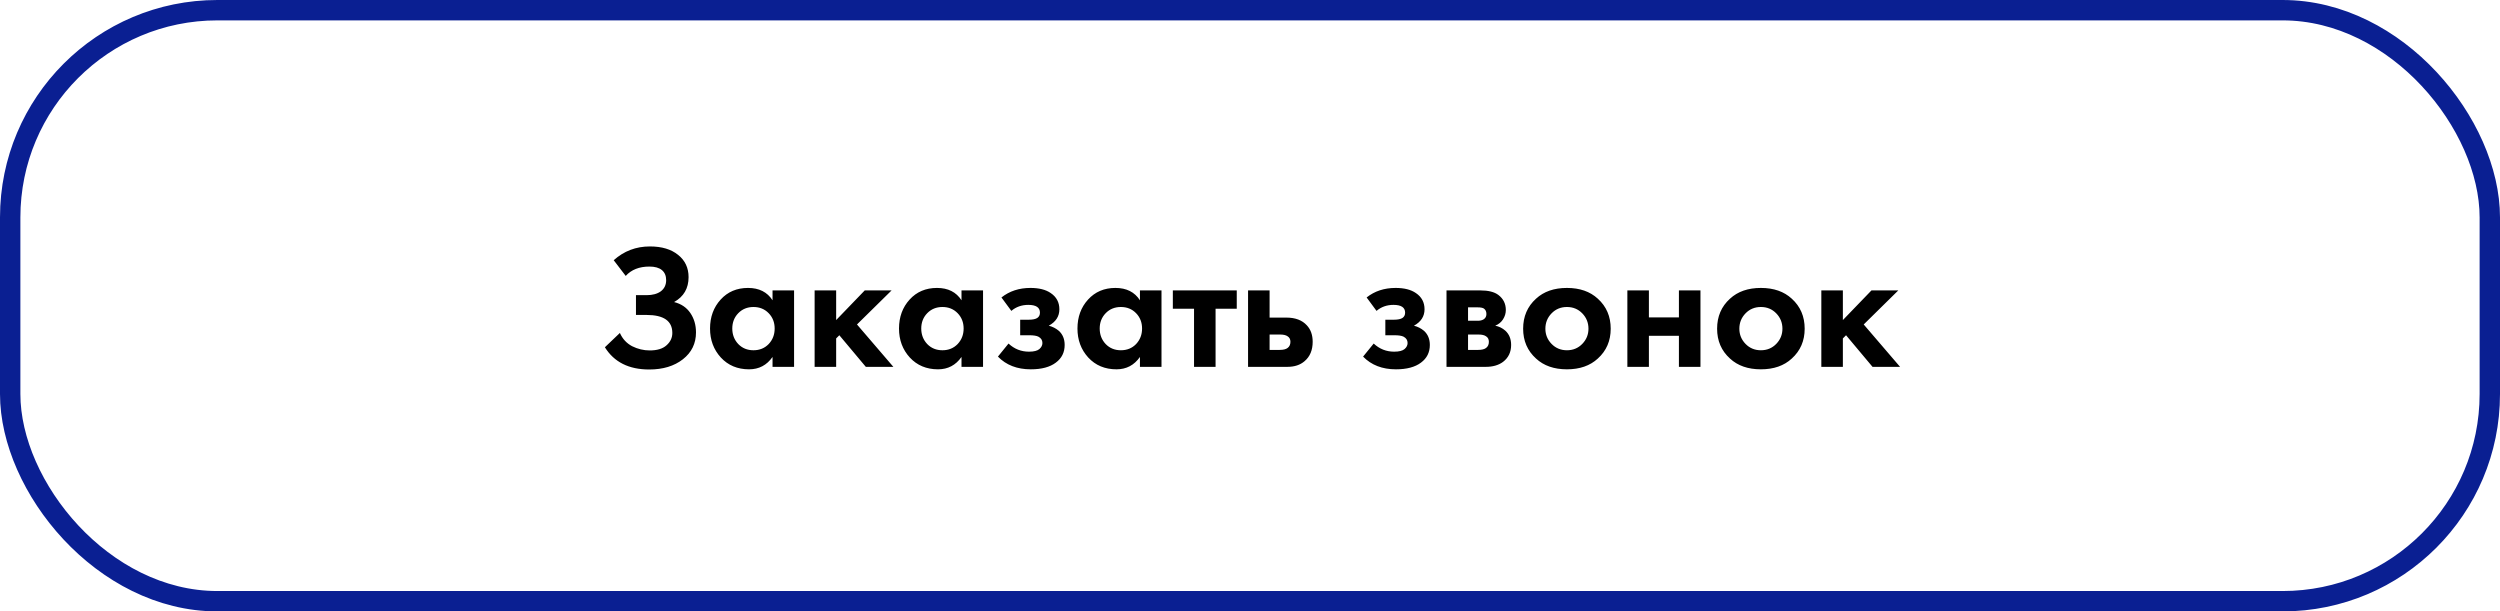 <?xml version="1.0" encoding="UTF-8"?> <svg xmlns="http://www.w3.org/2000/svg" width="184" height="45" viewBox="0 0 184 45" fill="none"> <rect x="0.75" y="0.75" width="182.5" height="43.5" rx="15.25" stroke="#0A1F92" stroke-width="1.5"></rect> <path d="M46.053 20.308L45.169 19.152C45.923 18.476 46.811 18.138 47.833 18.138C48.708 18.138 49.401 18.346 49.912 18.762C50.423 19.169 50.679 19.715 50.679 20.399C50.679 21.222 50.324 21.833 49.613 22.231C50.133 22.361 50.532 22.63 50.809 23.037C51.086 23.444 51.225 23.92 51.225 24.466C51.225 25.28 50.904 25.939 50.263 26.441C49.622 26.944 48.795 27.195 47.781 27.195C46.283 27.195 45.196 26.649 44.52 25.558L45.624 24.505C45.815 24.938 46.114 25.263 46.521 25.48C46.937 25.688 47.37 25.792 47.82 25.792C48.366 25.792 48.778 25.666 49.055 25.415C49.341 25.163 49.483 24.86 49.483 24.505C49.483 23.622 48.851 23.18 47.586 23.18H46.807V21.724H47.586C48.028 21.724 48.379 21.629 48.639 21.439C48.899 21.239 49.029 20.966 49.029 20.62C49.029 20.299 48.925 20.052 48.717 19.879C48.509 19.706 48.201 19.619 47.794 19.619C47.049 19.619 46.469 19.849 46.053 20.308ZM56.859 22.101V21.374H58.444V27H56.859V26.272C56.435 26.879 55.858 27.182 55.131 27.182C54.282 27.182 53.589 26.892 53.052 26.311C52.523 25.731 52.259 25.021 52.259 24.18C52.259 23.331 52.519 22.621 53.039 22.049C53.559 21.477 54.23 21.192 55.053 21.192C55.867 21.192 56.469 21.495 56.859 22.101ZM56.573 23.05C56.279 22.747 55.906 22.595 55.456 22.595C55.005 22.595 54.633 22.747 54.338 23.05C54.044 23.353 53.896 23.73 53.896 24.18C53.896 24.631 54.044 25.012 54.338 25.324C54.633 25.627 55.005 25.779 55.456 25.779C55.906 25.779 56.279 25.627 56.573 25.324C56.868 25.012 57.015 24.631 57.015 24.18C57.015 23.73 56.868 23.353 56.573 23.05ZM59.956 21.374H61.541V23.557L63.646 21.374H65.621L63.074 23.881L65.751 27H63.724L61.775 24.674L61.541 24.908V27H59.956V21.374ZM70.767 22.101V21.374H72.352V27H70.767V26.272C70.342 26.879 69.766 27.182 69.039 27.182C68.19 27.182 67.497 26.892 66.96 26.311C66.431 25.731 66.167 25.021 66.167 24.18C66.167 23.331 66.427 22.621 66.947 22.049C67.466 21.477 68.138 21.192 68.961 21.192C69.775 21.192 70.377 21.495 70.767 22.101ZM70.481 23.05C70.186 22.747 69.814 22.595 69.363 22.595C68.913 22.595 68.54 22.747 68.246 23.05C67.951 23.353 67.804 23.73 67.804 24.18C67.804 24.631 67.951 25.012 68.246 25.324C68.54 25.627 68.913 25.779 69.363 25.779C69.814 25.779 70.186 25.627 70.481 25.324C70.775 25.012 70.923 24.631 70.923 24.18C70.923 23.73 70.775 23.353 70.481 23.05ZM74.435 22.881L73.707 21.893C74.297 21.425 75.007 21.192 75.839 21.192C76.471 21.192 76.969 21.317 77.333 21.569C77.757 21.854 77.97 22.253 77.97 22.764C77.97 23.284 77.71 23.686 77.19 23.972C77.467 24.042 77.714 24.167 77.931 24.349C78.216 24.609 78.359 24.956 78.359 25.389C78.359 25.934 78.143 26.368 77.71 26.688C77.277 27.017 76.662 27.182 75.865 27.182C74.86 27.182 74.054 26.87 73.448 26.246L74.227 25.285C74.652 25.683 75.154 25.883 75.735 25.883C76.098 25.883 76.354 25.817 76.501 25.688C76.648 25.558 76.722 25.41 76.722 25.246C76.722 25.038 76.623 24.882 76.423 24.778C76.285 24.709 76.059 24.674 75.748 24.674H75.085V23.531H75.722C76.007 23.531 76.215 23.487 76.345 23.401C76.475 23.314 76.54 23.184 76.54 23.011C76.54 22.63 76.254 22.439 75.683 22.439C75.198 22.439 74.782 22.586 74.435 22.881ZM83.9 22.101V21.374H85.486V27H83.9V26.272C83.476 26.879 82.9 27.182 82.172 27.182C81.323 27.182 80.63 26.892 80.093 26.311C79.565 25.731 79.301 25.021 79.301 24.18C79.301 23.331 79.56 22.621 80.08 22.049C80.6 21.477 81.271 21.192 82.094 21.192C82.909 21.192 83.511 21.495 83.9 22.101ZM83.615 23.05C83.32 22.747 82.948 22.595 82.497 22.595C82.047 22.595 81.674 22.747 81.38 23.05C81.085 23.353 80.938 23.73 80.938 24.18C80.938 24.631 81.085 25.012 81.38 25.324C81.674 25.627 82.047 25.779 82.497 25.779C82.948 25.779 83.32 25.627 83.615 25.324C83.909 25.012 84.056 24.631 84.056 24.18C84.056 23.73 83.909 23.353 83.615 23.05ZM91.025 22.725H89.466V27H87.881V22.725H86.321V21.374H91.025V22.725ZM91.857 21.374H93.442V23.375H94.677C95.335 23.375 95.838 23.565 96.184 23.946C96.47 24.25 96.613 24.652 96.613 25.155C96.613 25.77 96.414 26.246 96.015 26.584C95.695 26.861 95.275 27 94.755 27H91.857V21.374ZM93.442 25.753H94.183C94.452 25.753 94.647 25.705 94.768 25.61C94.906 25.506 94.976 25.354 94.976 25.155C94.976 24.973 94.906 24.839 94.768 24.752C94.647 24.665 94.465 24.622 94.222 24.622H93.442V25.753ZM101.312 22.881L100.584 21.893C101.173 21.425 101.883 21.192 102.715 21.192C103.347 21.192 103.845 21.317 104.209 21.569C104.634 21.854 104.846 22.253 104.846 22.764C104.846 23.284 104.586 23.686 104.066 23.972C104.344 24.042 104.59 24.167 104.807 24.349C105.093 24.609 105.236 24.956 105.236 25.389C105.236 25.934 105.019 26.368 104.586 26.688C104.153 27.017 103.538 27.182 102.741 27.182C101.736 27.182 100.93 26.87 100.324 26.246L101.104 25.285C101.528 25.683 102.031 25.883 102.611 25.883C102.975 25.883 103.23 25.817 103.378 25.688C103.525 25.558 103.599 25.41 103.599 25.246C103.599 25.038 103.499 24.882 103.3 24.778C103.161 24.709 102.936 24.674 102.624 24.674H101.961V23.531H102.598C102.884 23.531 103.092 23.487 103.222 23.401C103.352 23.314 103.417 23.184 103.417 23.011C103.417 22.63 103.131 22.439 102.559 22.439C102.074 22.439 101.658 22.586 101.312 22.881ZM106.463 21.374H108.945C109.542 21.374 109.989 21.486 110.283 21.711C110.647 21.989 110.829 22.357 110.829 22.816C110.829 23.058 110.76 23.288 110.621 23.505C110.491 23.712 110.3 23.868 110.049 23.972C110.326 24.024 110.573 24.146 110.79 24.336C111.076 24.596 111.219 24.947 111.219 25.389C111.219 25.917 111.019 26.333 110.621 26.636C110.292 26.879 109.872 27 109.361 27H106.463V21.374ZM108.048 23.608H108.776C108.94 23.608 109.079 23.574 109.192 23.505C109.33 23.418 109.4 23.288 109.4 23.115C109.4 22.933 109.339 22.799 109.218 22.712C109.131 22.651 108.975 22.621 108.75 22.621H108.048V23.608ZM108.048 25.753H108.789C109.057 25.753 109.252 25.705 109.374 25.61C109.512 25.506 109.581 25.354 109.581 25.155C109.581 24.973 109.512 24.839 109.374 24.752C109.252 24.665 109.07 24.622 108.828 24.622H108.048V25.753ZM113.052 21.984C113.623 21.456 114.381 21.192 115.326 21.192C116.27 21.192 117.028 21.456 117.6 21.984C118.232 22.556 118.548 23.292 118.548 24.193C118.548 25.085 118.232 25.817 117.6 26.389C117.028 26.918 116.27 27.182 115.326 27.182C114.381 27.182 113.623 26.918 113.052 26.389C112.419 25.817 112.103 25.085 112.103 24.193C112.103 23.292 112.419 22.556 113.052 21.984ZM114.195 25.311C114.498 25.623 114.875 25.779 115.326 25.779C115.776 25.779 116.153 25.623 116.456 25.311C116.759 24.999 116.911 24.626 116.911 24.193C116.911 23.752 116.759 23.375 116.456 23.063C116.153 22.751 115.776 22.595 115.326 22.595C114.875 22.595 114.498 22.751 114.195 23.063C113.892 23.375 113.74 23.752 113.74 24.193C113.74 24.626 113.892 24.999 114.195 25.311ZM119.774 27V21.374H121.359V23.362H123.568V21.374H125.154V27H123.568V24.713H121.359V27H119.774ZM127.327 21.984C127.899 21.456 128.657 21.192 129.601 21.192C130.546 21.192 131.304 21.456 131.875 21.984C132.508 22.556 132.824 23.292 132.824 24.193C132.824 25.085 132.508 25.817 131.875 26.389C131.304 26.918 130.546 27.182 129.601 27.182C128.657 27.182 127.899 26.918 127.327 26.389C126.695 25.817 126.379 25.085 126.379 24.193C126.379 23.292 126.695 22.556 127.327 21.984ZM128.471 25.311C128.774 25.623 129.151 25.779 129.601 25.779C130.052 25.779 130.429 25.623 130.732 25.311C131.035 24.999 131.187 24.626 131.187 24.193C131.187 23.752 131.035 23.375 130.732 23.063C130.429 22.751 130.052 22.595 129.601 22.595C129.151 22.595 128.774 22.751 128.471 23.063C128.168 23.375 128.016 23.752 128.016 24.193C128.016 24.626 128.168 24.999 128.471 25.311ZM134.05 21.374H135.635V23.557L137.74 21.374H139.715L137.169 23.881L139.845 27H137.818L135.869 24.674L135.635 24.908V27H134.05V21.374Z" fill="black"></path> </svg> 